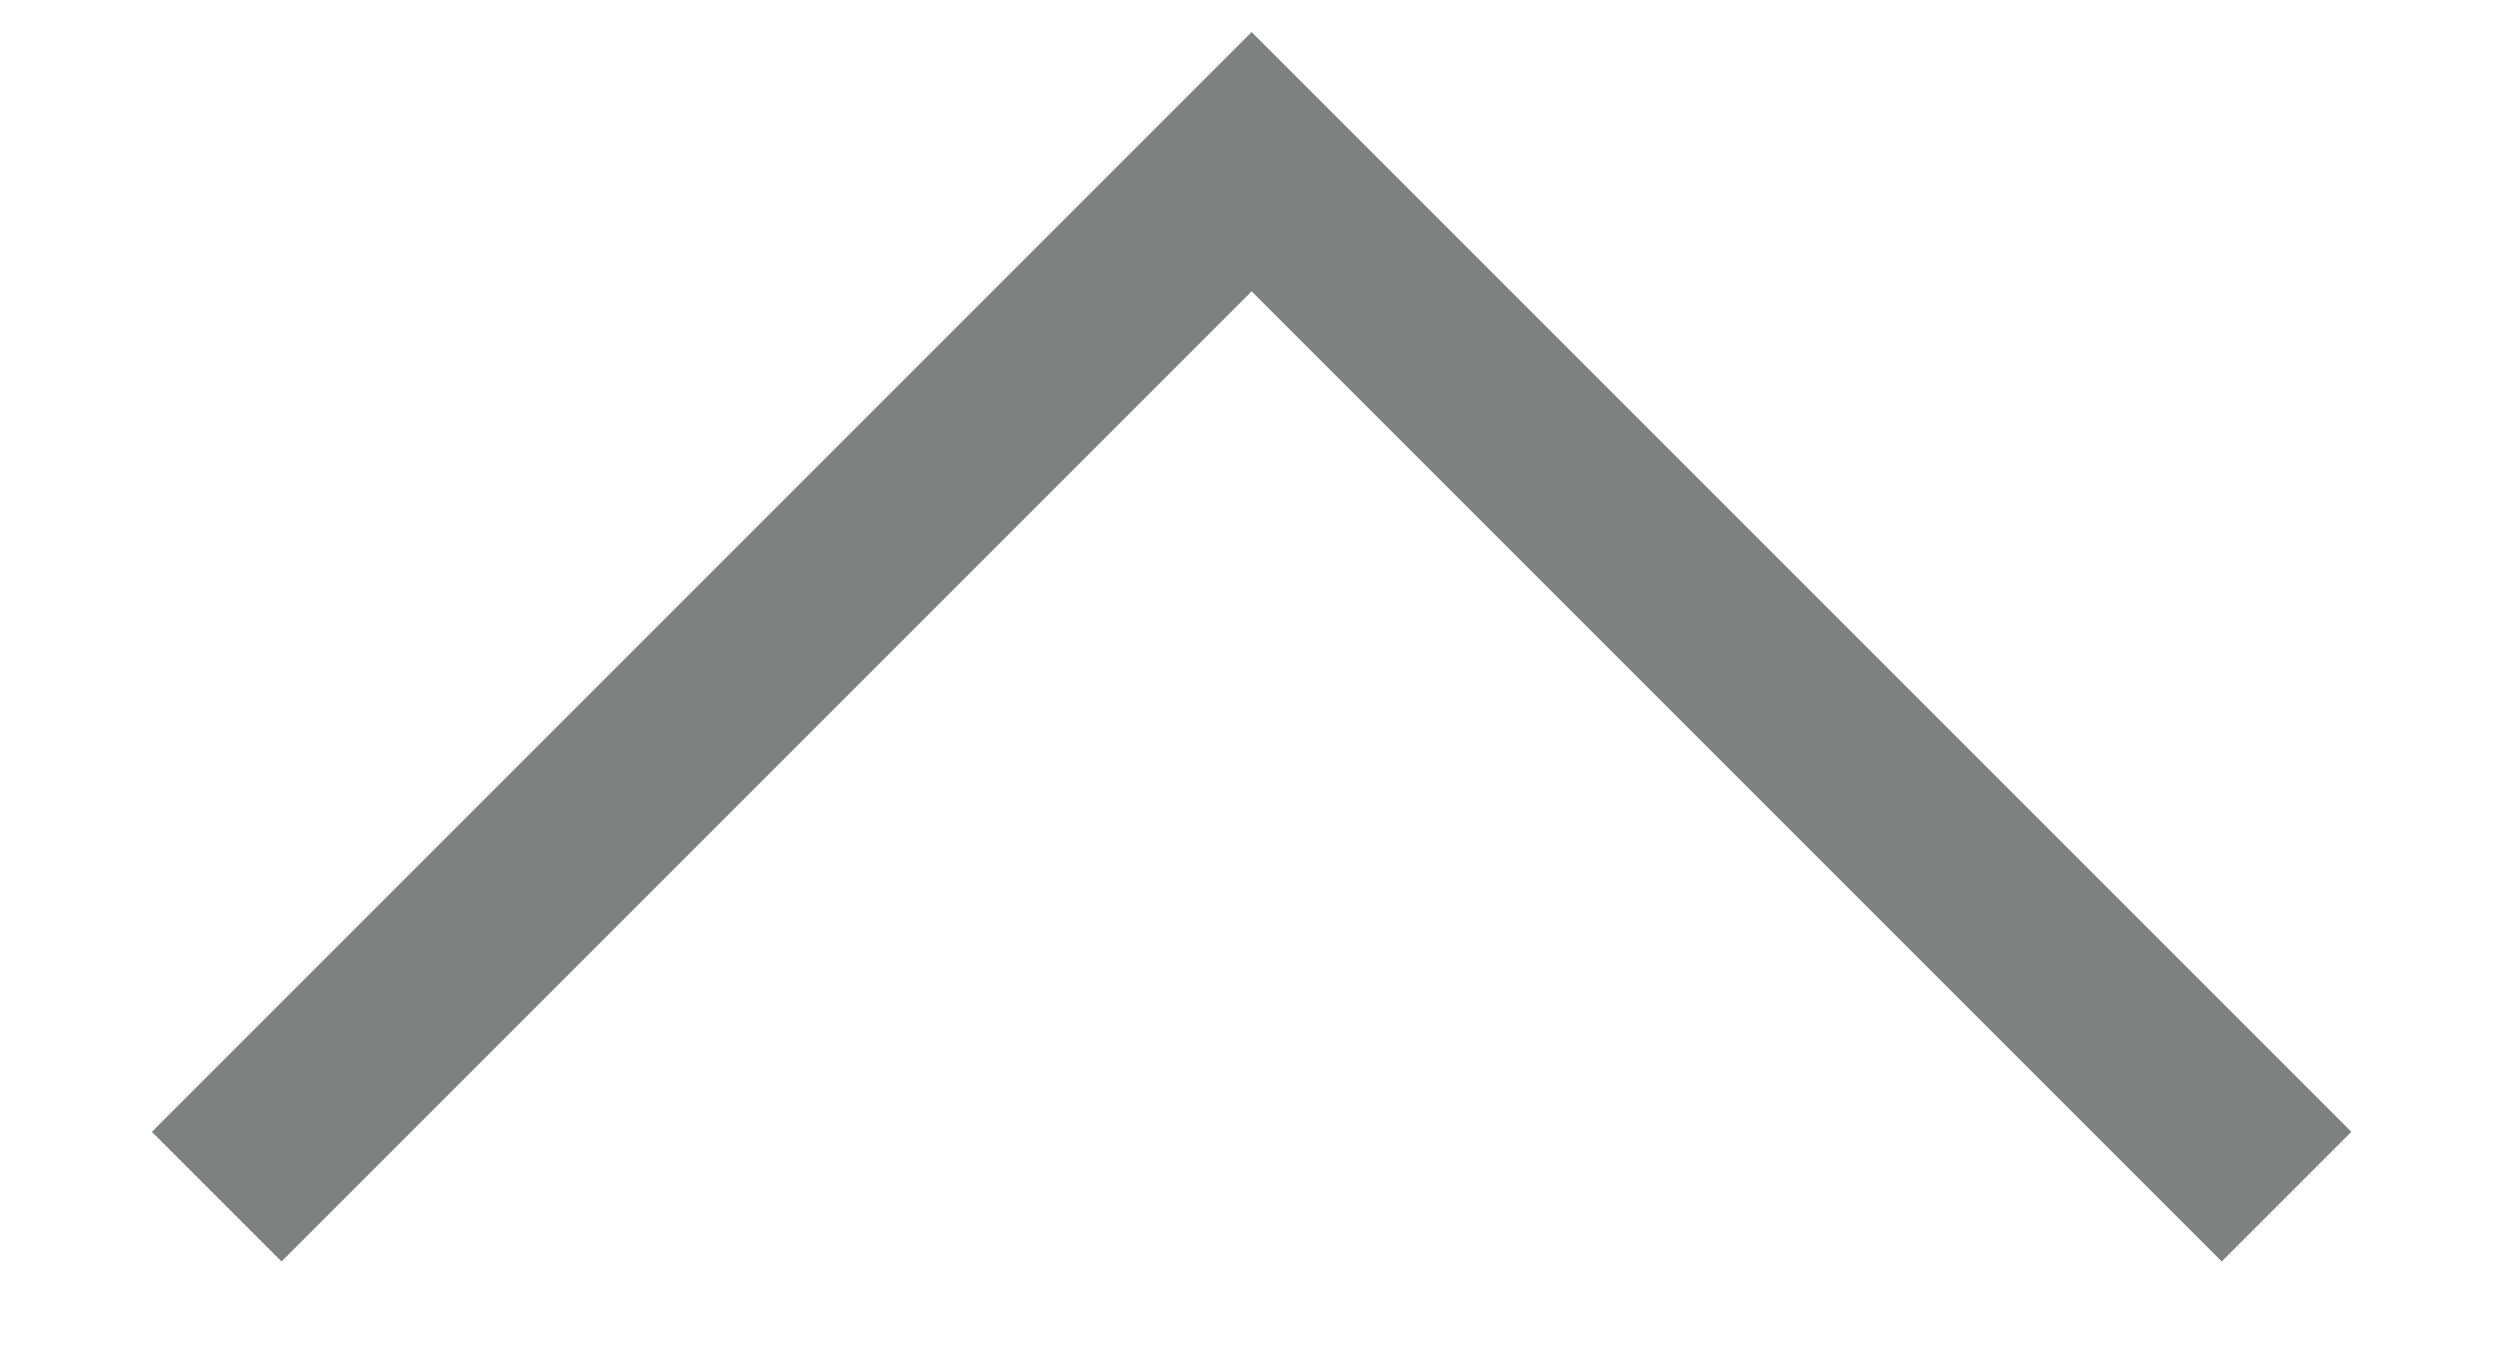 <?xml version="1.0" encoding="utf-8"?>
<!-- Generator: Adobe Illustrator 22.1.0, SVG Export Plug-In . SVG Version: 6.00 Build 0)  -->
<svg version="1.1" id="レイヤー_1" xmlns="http://www.w3.org/2000/svg" xmlns:xlink="http://www.w3.org/1999/xlink" x="0px"
	 y="0px" viewBox="0 0 77.3 42" style="enable-background:new 0 0 77.3 42;" xml:space="preserve">
<style type="text/css">
	.st0{fill:none;stroke:#7F8080;stroke-width:5.669;stroke-miterlimit:10;}
</style>
<polyline class="st0" points="6.7,37 38.7,5 70.7,37 "/>
</svg>
